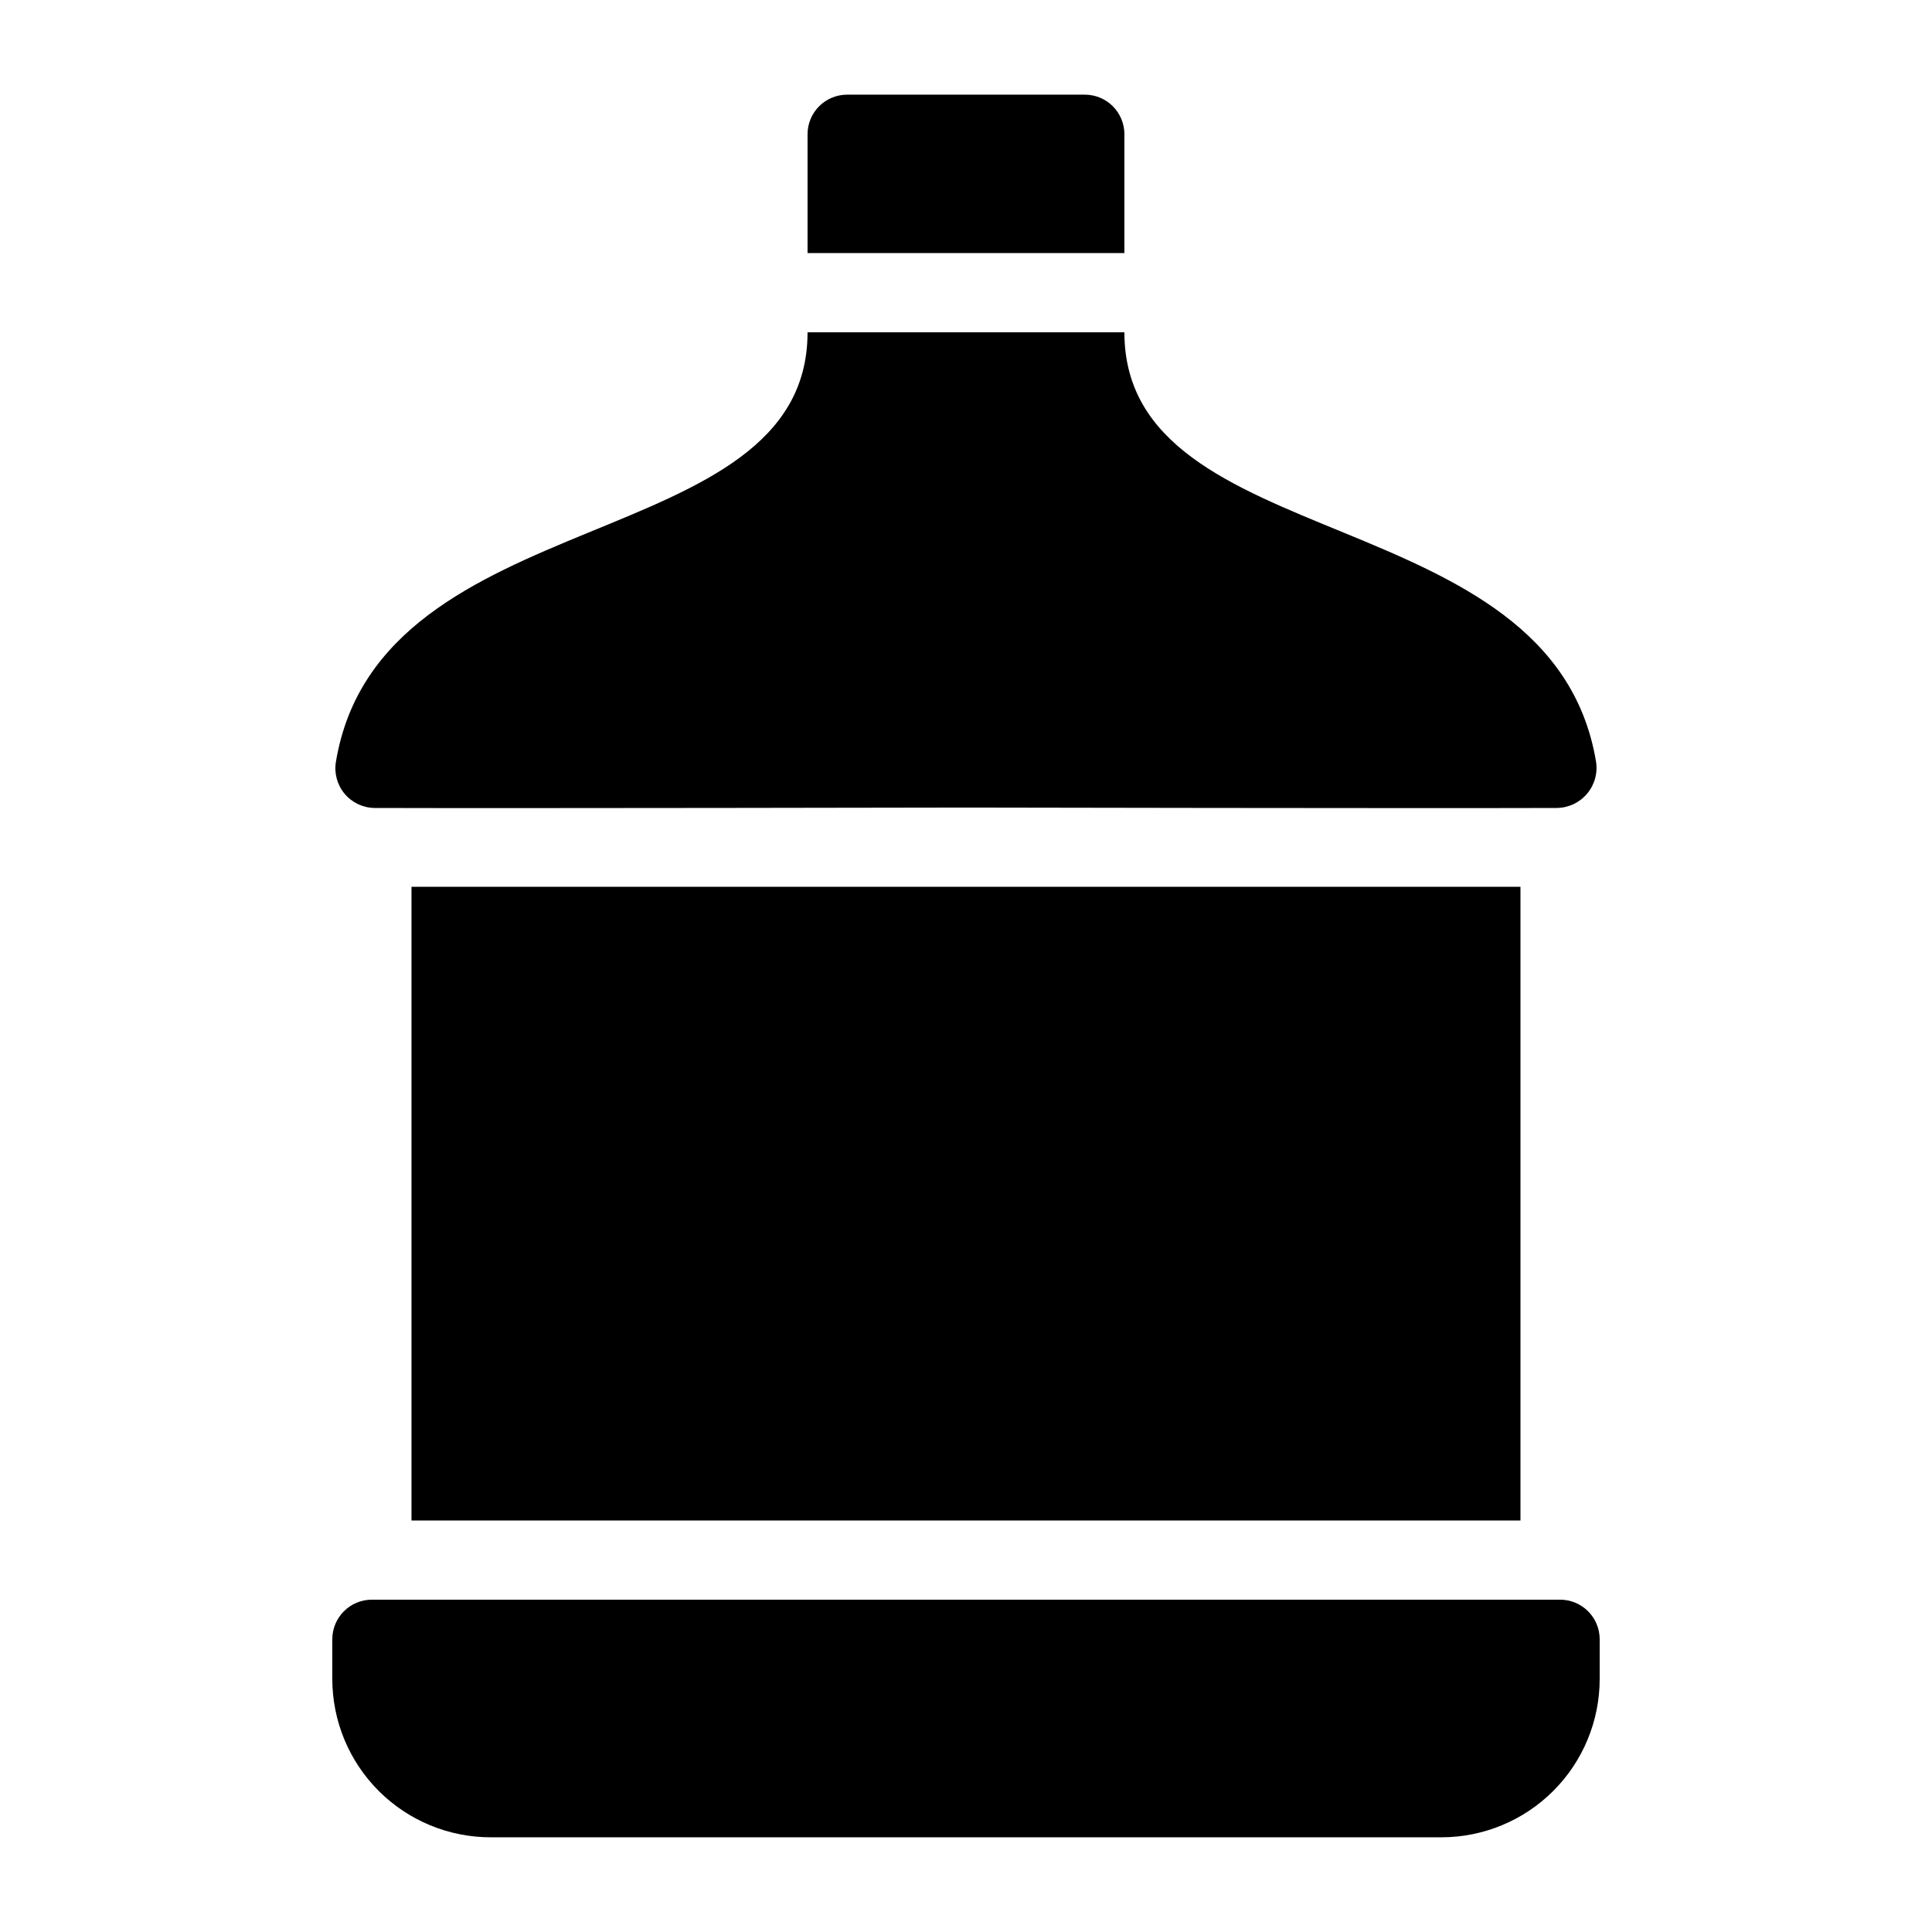 <?xml version="1.0" encoding="UTF-8"?>
<!-- Uploaded to: SVG Repo, www.svgrepo.com, Generator: SVG Repo Mixer Tools -->
<svg fill="#000000" width="800px" height="800px" version="1.1" viewBox="144 144 512 512" xmlns="http://www.w3.org/2000/svg">
 <g>
  <path d="m557.44 567.93h-314.88c-5.797 0-10.496 4.699-10.496 10.496v10.496c0 11.137 4.422 21.816 12.297 29.688 7.871 7.875 18.551 12.297 29.688 12.297h251.9c11.137 0 21.816-4.422 29.688-12.297 7.875-7.871 12.297-18.551 12.297-29.688v-10.496c0-2.781-1.105-5.453-3.074-7.422s-4.637-3.074-7.422-3.074z"/>
  <path d="m441.98 179.58c0-2.785-1.105-5.457-3.074-7.426s-4.641-3.07-7.422-3.07h-62.977c-2.785 0-5.457 1.102-7.426 3.07s-3.074 4.641-3.07 7.426v31.488h83.969z"/>
  <path d="m243.26 358.12c37.562 0.121 156.74-0.109 156.74-0.109s118.87 0.23 156.59 0.109c3.109-0.039 6.051-1.438 8.043-3.828 1.992-2.394 2.836-5.539 2.305-8.609-11.82-69.68-124.96-53.938-124.96-113.62h-83.969c0 59.727-113.3 43.926-124.98 113.77-0.52 3.031 0.312 6.141 2.281 8.504 1.969 2.363 4.871 3.746 7.949 3.785z"/>
  <path d="m253.05 379.01h293.89v167.94h-293.89z"/>
 </g>
</svg>